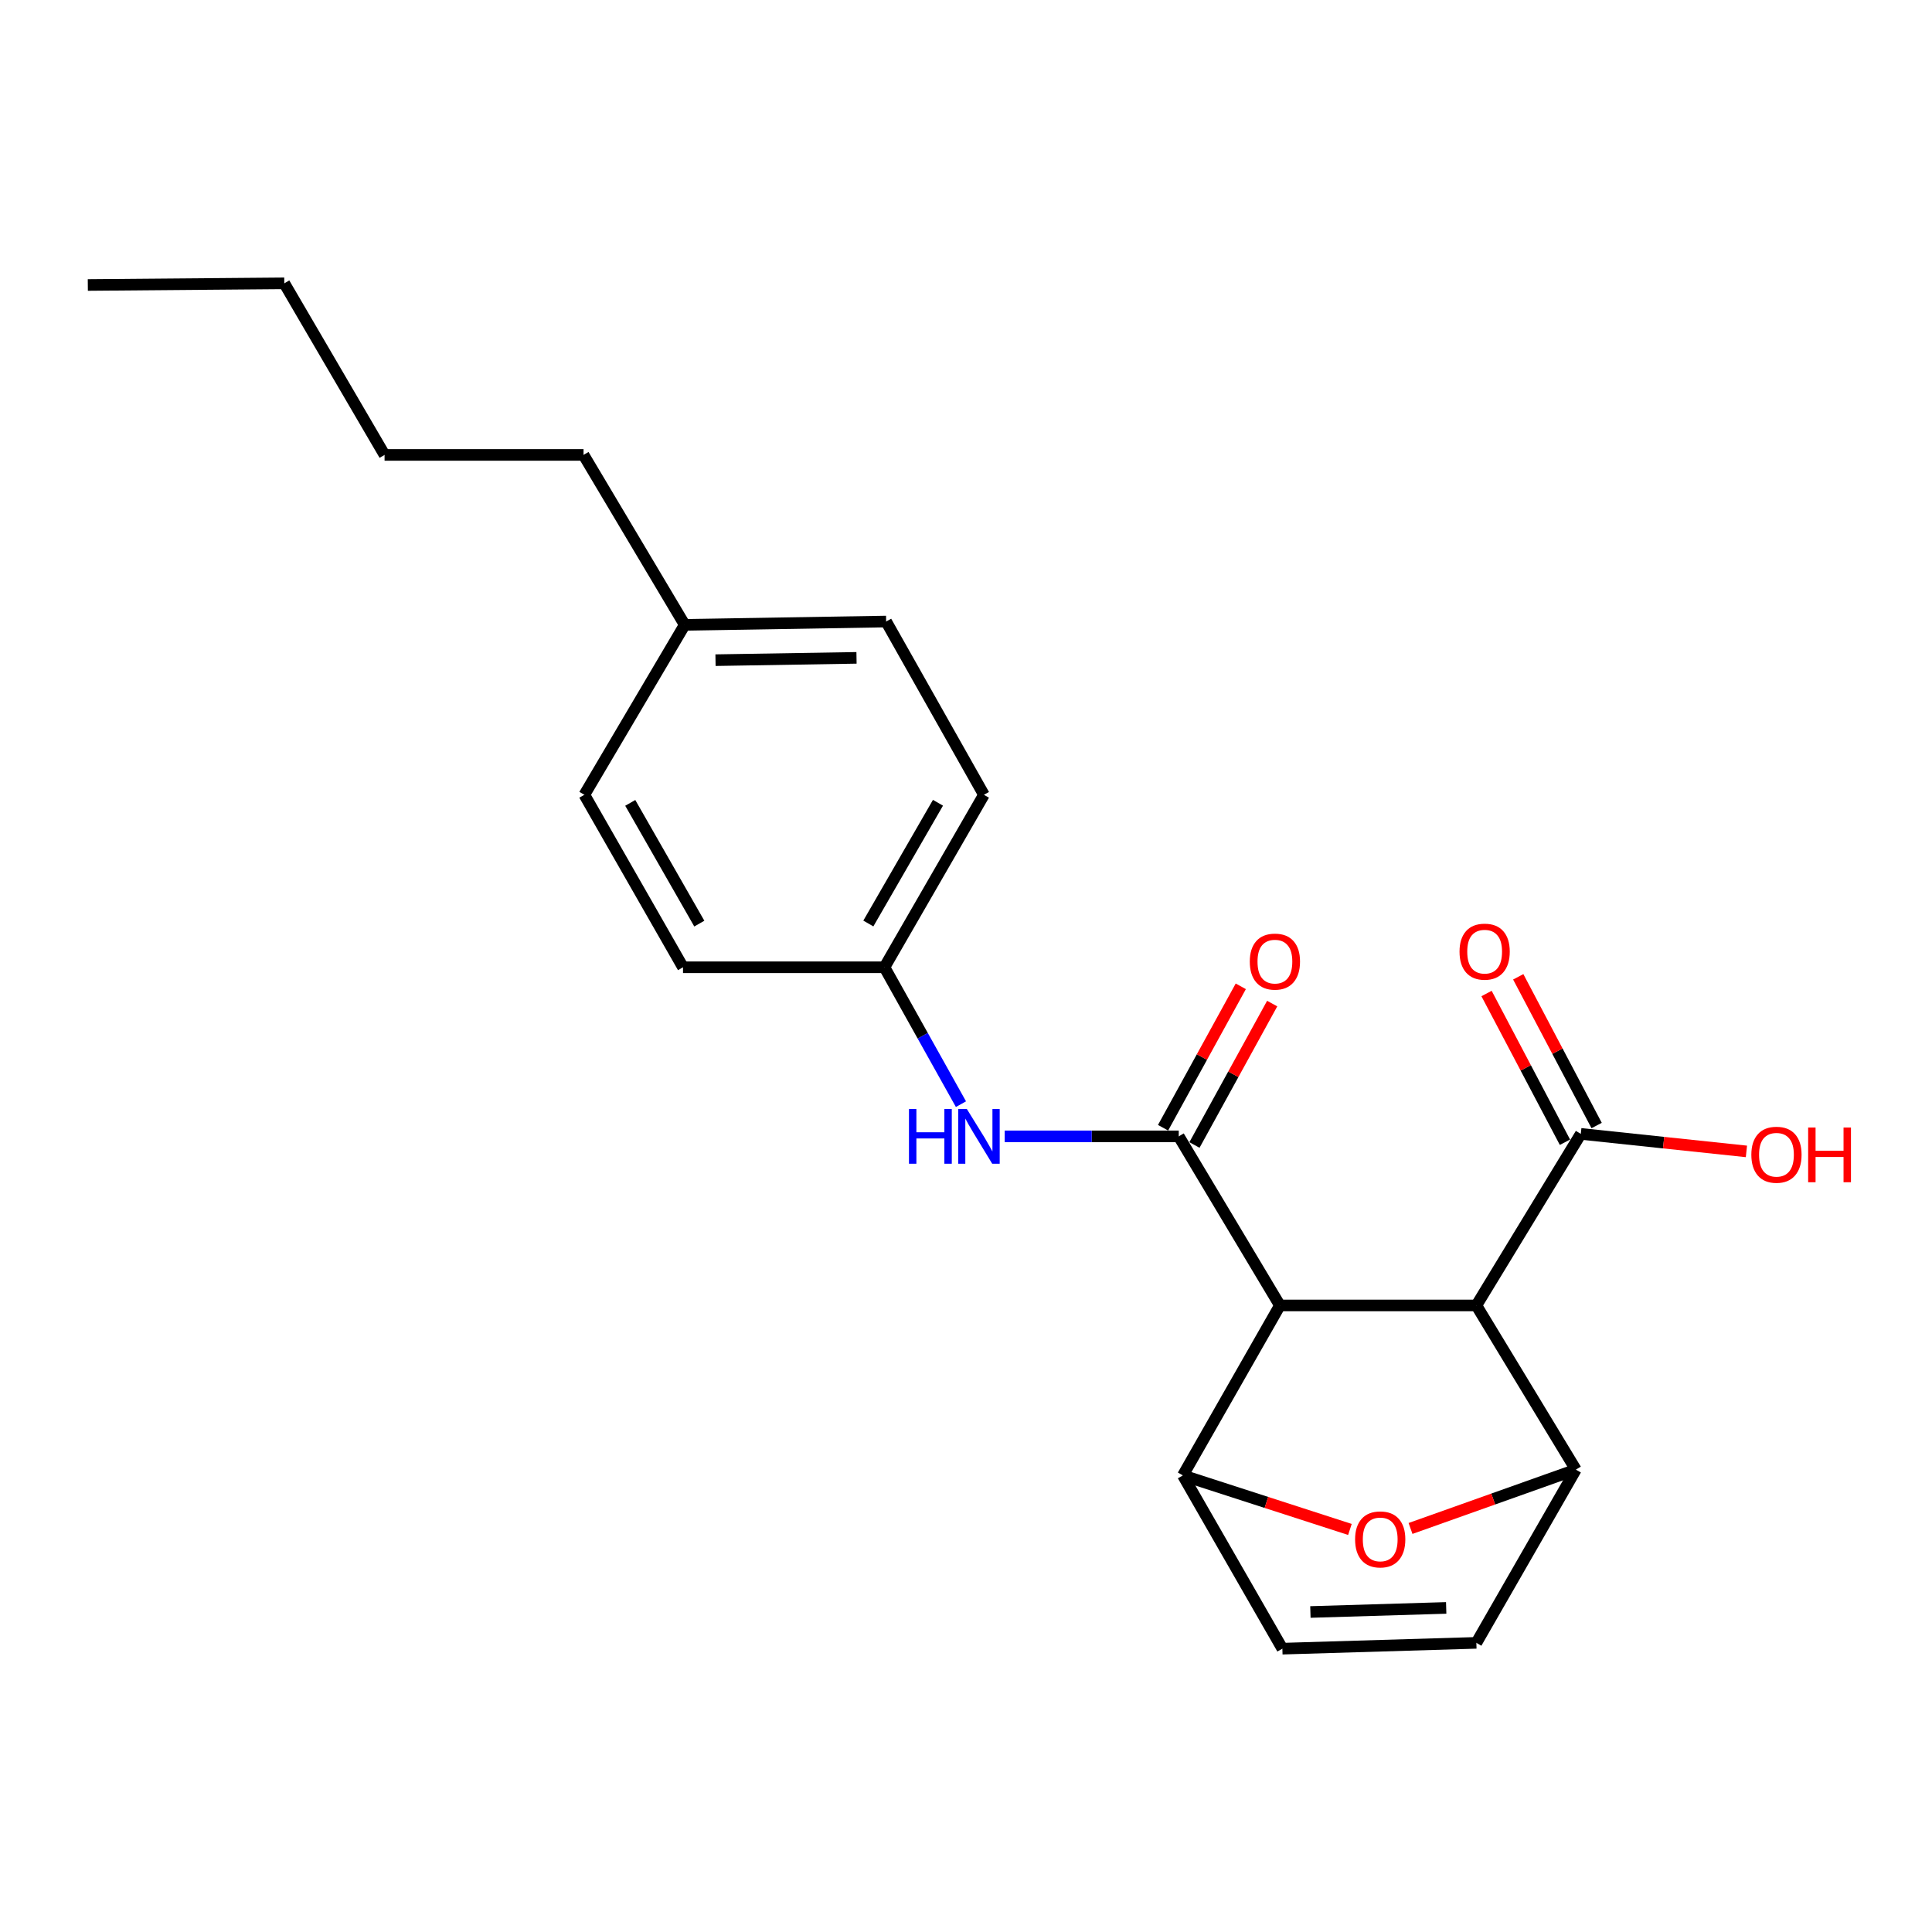<?xml version='1.0' encoding='iso-8859-1'?>
<svg version='1.1' baseProfile='full'
              xmlns='http://www.w3.org/2000/svg'
                      xmlns:rdkit='http://www.rdkit.org/xml'
                      xmlns:xlink='http://www.w3.org/1999/xlink'
                  xml:space='preserve'
width='1000px' height='1000px' viewBox='0 0 1000 1000'>
<!-- END OF HEADER -->
<rect style='opacity:1.0;fill:#FFFFFF;stroke:none' width='1000' height='1000' x='0' y='0'> </rect>
<path class='bond-0' d='M 662.475,675.696 L 764.164,675.696' style='fill:none;fill-rule:evenodd;stroke:#000000;stroke-width:6px;stroke-linecap:butt;stroke-linejoin:miter;stroke-opacity:1' />
<path class='bond-1' d='M 662.475,675.696 L 610.122,588.183' style='fill:none;fill-rule:evenodd;stroke:#000000;stroke-width:6px;stroke-linecap:butt;stroke-linejoin:miter;stroke-opacity:1' />
<path class='bond-2' d='M 662.475,675.696 L 612.265,763.672' style='fill:none;fill-rule:evenodd;stroke:#000000;stroke-width:6px;stroke-linecap:butt;stroke-linejoin:miter;stroke-opacity:1' />
<path class='bond-3' d='M 764.164,675.696 L 815.662,760.674' style='fill:none;fill-rule:evenodd;stroke:#000000;stroke-width:6px;stroke-linecap:butt;stroke-linejoin:miter;stroke-opacity:1' />
<path class='bond-5' d='M 764.164,675.696 L 818.217,586.895' style='fill:none;fill-rule:evenodd;stroke:#000000;stroke-width:6px;stroke-linecap:butt;stroke-linejoin:miter;stroke-opacity:1' />
<path class='bond-8' d='M 610.122,588.183 L 565.075,588.183' style='fill:none;fill-rule:evenodd;stroke:#000000;stroke-width:6px;stroke-linecap:butt;stroke-linejoin:miter;stroke-opacity:1' />
<path class='bond-8' d='M 565.075,588.183 L 520.029,588.183' style='fill:none;fill-rule:evenodd;stroke:#0000FF;stroke-width:6px;stroke-linecap:butt;stroke-linejoin:miter;stroke-opacity:1' />
<path class='bond-9' d='M 618.247,592.649 L 638.365,556.049' style='fill:none;fill-rule:evenodd;stroke:#000000;stroke-width:6px;stroke-linecap:butt;stroke-linejoin:miter;stroke-opacity:1' />
<path class='bond-9' d='M 638.365,556.049 L 658.482,519.45' style='fill:none;fill-rule:evenodd;stroke:#FF0000;stroke-width:6px;stroke-linecap:butt;stroke-linejoin:miter;stroke-opacity:1' />
<path class='bond-9' d='M 601.997,583.717 L 622.115,547.117' style='fill:none;fill-rule:evenodd;stroke:#000000;stroke-width:6px;stroke-linecap:butt;stroke-linejoin:miter;stroke-opacity:1' />
<path class='bond-9' d='M 622.115,547.117 L 642.232,510.518' style='fill:none;fill-rule:evenodd;stroke:#FF0000;stroke-width:6px;stroke-linecap:butt;stroke-linejoin:miter;stroke-opacity:1' />
<path class='bond-4' d='M 612.265,763.672 L 655.489,777.654' style='fill:none;fill-rule:evenodd;stroke:#000000;stroke-width:6px;stroke-linecap:butt;stroke-linejoin:miter;stroke-opacity:1' />
<path class='bond-4' d='M 655.489,777.654 L 698.713,791.637' style='fill:none;fill-rule:evenodd;stroke:#FF0000;stroke-width:6px;stroke-linecap:butt;stroke-linejoin:miter;stroke-opacity:1' />
<path class='bond-7' d='M 612.265,763.672 L 663.753,853.349' style='fill:none;fill-rule:evenodd;stroke:#000000;stroke-width:6px;stroke-linecap:butt;stroke-linejoin:miter;stroke-opacity:1' />
<path class='bond-22' d='M 815.662,760.674 L 772.873,775.901' style='fill:none;fill-rule:evenodd;stroke:#000000;stroke-width:6px;stroke-linecap:butt;stroke-linejoin:miter;stroke-opacity:1' />
<path class='bond-22' d='M 772.873,775.901 L 730.083,791.128' style='fill:none;fill-rule:evenodd;stroke:#FF0000;stroke-width:6px;stroke-linecap:butt;stroke-linejoin:miter;stroke-opacity:1' />
<path class='bond-23' d='M 815.662,760.674 L 764.164,850.341' style='fill:none;fill-rule:evenodd;stroke:#000000;stroke-width:6px;stroke-linecap:butt;stroke-linejoin:miter;stroke-opacity:1' />
<path class='bond-10' d='M 826.418,582.571 L 806.128,544.083' style='fill:none;fill-rule:evenodd;stroke:#000000;stroke-width:6px;stroke-linecap:butt;stroke-linejoin:miter;stroke-opacity:1' />
<path class='bond-10' d='M 806.128,544.083 L 785.838,505.594' style='fill:none;fill-rule:evenodd;stroke:#FF0000;stroke-width:6px;stroke-linecap:butt;stroke-linejoin:miter;stroke-opacity:1' />
<path class='bond-10' d='M 810.015,591.219 L 789.725,552.73' style='fill:none;fill-rule:evenodd;stroke:#000000;stroke-width:6px;stroke-linecap:butt;stroke-linejoin:miter;stroke-opacity:1' />
<path class='bond-10' d='M 789.725,552.73 L 769.435,514.242' style='fill:none;fill-rule:evenodd;stroke:#FF0000;stroke-width:6px;stroke-linecap:butt;stroke-linejoin:miter;stroke-opacity:1' />
<path class='bond-12' d='M 818.217,586.895 L 861.082,591.43' style='fill:none;fill-rule:evenodd;stroke:#000000;stroke-width:6px;stroke-linecap:butt;stroke-linejoin:miter;stroke-opacity:1' />
<path class='bond-12' d='M 861.082,591.43 L 903.947,595.964' style='fill:none;fill-rule:evenodd;stroke:#FF0000;stroke-width:6px;stroke-linecap:butt;stroke-linejoin:miter;stroke-opacity:1' />
<path class='bond-6' d='M 764.164,850.341 L 663.753,853.349' style='fill:none;fill-rule:evenodd;stroke:#000000;stroke-width:6px;stroke-linecap:butt;stroke-linejoin:miter;stroke-opacity:1' />
<path class='bond-6' d='M 748.547,832.257 L 678.259,834.363' style='fill:none;fill-rule:evenodd;stroke:#000000;stroke-width:6px;stroke-linecap:butt;stroke-linejoin:miter;stroke-opacity:1' />
<path class='bond-11' d='M 497.389,571.516 L 477.59,536.088' style='fill:none;fill-rule:evenodd;stroke:#0000FF;stroke-width:6px;stroke-linecap:butt;stroke-linejoin:miter;stroke-opacity:1' />
<path class='bond-11' d='M 477.59,536.088 L 457.791,500.659' style='fill:none;fill-rule:evenodd;stroke:#000000;stroke-width:6px;stroke-linecap:butt;stroke-linejoin:miter;stroke-opacity:1' />
<path class='bond-14' d='M 457.791,500.659 L 509.279,411.385' style='fill:none;fill-rule:evenodd;stroke:#000000;stroke-width:6px;stroke-linecap:butt;stroke-linejoin:miter;stroke-opacity:1' />
<path class='bond-14' d='M 449.451,478.004 L 485.493,415.512' style='fill:none;fill-rule:evenodd;stroke:#000000;stroke-width:6px;stroke-linecap:butt;stroke-linejoin:miter;stroke-opacity:1' />
<path class='bond-15' d='M 457.791,500.659 L 353.527,500.659' style='fill:none;fill-rule:evenodd;stroke:#000000;stroke-width:6px;stroke-linecap:butt;stroke-linejoin:miter;stroke-opacity:1' />
<path class='bond-13' d='M 354.403,323.418 L 458.666,321.708' style='fill:none;fill-rule:evenodd;stroke:#000000;stroke-width:6px;stroke-linecap:butt;stroke-linejoin:miter;stroke-opacity:1' />
<path class='bond-13' d='M 370.346,341.702 L 443.331,340.505' style='fill:none;fill-rule:evenodd;stroke:#000000;stroke-width:6px;stroke-linecap:butt;stroke-linejoin:miter;stroke-opacity:1' />
<path class='bond-18' d='M 354.403,323.418 L 302.039,235.462' style='fill:none;fill-rule:evenodd;stroke:#000000;stroke-width:6px;stroke-linecap:butt;stroke-linejoin:miter;stroke-opacity:1' />
<path class='bond-24' d='M 354.403,323.418 L 302.462,411.385' style='fill:none;fill-rule:evenodd;stroke:#000000;stroke-width:6px;stroke-linecap:butt;stroke-linejoin:miter;stroke-opacity:1' />
<path class='bond-17' d='M 509.279,411.385 L 458.666,321.708' style='fill:none;fill-rule:evenodd;stroke:#000000;stroke-width:6px;stroke-linecap:butt;stroke-linejoin:miter;stroke-opacity:1' />
<path class='bond-16' d='M 353.527,500.659 L 302.462,411.385' style='fill:none;fill-rule:evenodd;stroke:#000000;stroke-width:6px;stroke-linecap:butt;stroke-linejoin:miter;stroke-opacity:1' />
<path class='bond-16' d='M 361.963,478.061 L 326.217,415.569' style='fill:none;fill-rule:evenodd;stroke:#000000;stroke-width:6px;stroke-linecap:butt;stroke-linejoin:miter;stroke-opacity:1' />
<path class='bond-19' d='M 302.039,235.462 L 199.053,235.462' style='fill:none;fill-rule:evenodd;stroke:#000000;stroke-width:6px;stroke-linecap:butt;stroke-linejoin:miter;stroke-opacity:1' />
<path class='bond-20' d='M 199.053,235.462 L 147.153,146.651' style='fill:none;fill-rule:evenodd;stroke:#000000;stroke-width:6px;stroke-linecap:butt;stroke-linejoin:miter;stroke-opacity:1' />
<path class='bond-21' d='M 147.153,146.651 L 45.455,147.506' style='fill:none;fill-rule:evenodd;stroke:#000000;stroke-width:6px;stroke-linecap:butt;stroke-linejoin:miter;stroke-opacity:1' />
<path  class='atom-5' d='M 701.396 796.79
Q 701.396 789.99, 704.756 786.19
Q 708.116 782.39, 714.396 782.39
Q 720.676 782.39, 724.036 786.19
Q 727.396 789.99, 727.396 796.79
Q 727.396 803.67, 723.996 807.59
Q 720.596 811.47, 714.396 811.47
Q 708.156 811.47, 704.756 807.59
Q 701.396 803.71, 701.396 796.79
M 714.396 808.27
Q 718.716 808.27, 721.036 805.39
Q 723.396 802.47, 723.396 796.79
Q 723.396 791.23, 721.036 788.43
Q 718.716 785.59, 714.396 785.59
Q 710.076 785.59, 707.716 788.39
Q 705.396 791.19, 705.396 796.79
Q 705.396 802.51, 707.716 805.39
Q 710.076 808.27, 714.396 808.27
' fill='#FF0000'/>
<path  class='atom-9' d='M 470.483 574.023
L 474.323 574.023
L 474.323 586.063
L 488.803 586.063
L 488.803 574.023
L 492.643 574.023
L 492.643 602.343
L 488.803 602.343
L 488.803 589.263
L 474.323 589.263
L 474.323 602.343
L 470.483 602.343
L 470.483 574.023
' fill='#0000FF'/>
<path  class='atom-9' d='M 500.443 574.023
L 509.723 589.023
Q 510.643 590.503, 512.123 593.183
Q 513.603 595.863, 513.683 596.023
L 513.683 574.023
L 517.443 574.023
L 517.443 602.343
L 513.563 602.343
L 503.603 585.943
Q 502.443 584.023, 501.203 581.823
Q 500.003 579.623, 499.643 578.943
L 499.643 602.343
L 495.963 602.343
L 495.963 574.023
L 500.443 574.023
' fill='#0000FF'/>
<path  class='atom-10' d='M 646.89 497.721
Q 646.89 490.921, 650.25 487.121
Q 653.61 483.321, 659.89 483.321
Q 666.17 483.321, 669.53 487.121
Q 672.89 490.921, 672.89 497.721
Q 672.89 504.601, 669.49 508.521
Q 666.09 512.401, 659.89 512.401
Q 653.65 512.401, 650.25 508.521
Q 646.89 504.641, 646.89 497.721
M 659.89 509.201
Q 664.21 509.201, 666.53 506.321
Q 668.89 503.401, 668.89 497.721
Q 668.89 492.161, 666.53 489.361
Q 664.21 486.521, 659.89 486.521
Q 655.57 486.521, 653.21 489.321
Q 650.89 492.121, 650.89 497.721
Q 650.89 503.441, 653.21 506.321
Q 655.57 509.201, 659.89 509.201
' fill='#FF0000'/>
<path  class='atom-11' d='M 755.449 492.57
Q 755.449 485.77, 758.809 481.97
Q 762.169 478.17, 768.449 478.17
Q 774.729 478.17, 778.089 481.97
Q 781.449 485.77, 781.449 492.57
Q 781.449 499.45, 778.049 503.37
Q 774.649 507.25, 768.449 507.25
Q 762.209 507.25, 758.809 503.37
Q 755.449 499.49, 755.449 492.57
M 768.449 504.05
Q 772.769 504.05, 775.089 501.17
Q 777.449 498.25, 777.449 492.57
Q 777.449 487.01, 775.089 484.21
Q 772.769 481.37, 768.449 481.37
Q 764.129 481.37, 761.769 484.17
Q 759.449 486.97, 759.449 492.57
Q 759.449 498.29, 761.769 501.17
Q 764.129 504.05, 768.449 504.05
' fill='#FF0000'/>
<path  class='atom-13' d='M 906.493 597.689
Q 906.493 590.889, 909.853 587.089
Q 913.213 583.289, 919.493 583.289
Q 925.773 583.289, 929.133 587.089
Q 932.493 590.889, 932.493 597.689
Q 932.493 604.569, 929.093 608.489
Q 925.693 612.369, 919.493 612.369
Q 913.253 612.369, 909.853 608.489
Q 906.493 604.609, 906.493 597.689
M 919.493 609.169
Q 923.813 609.169, 926.133 606.289
Q 928.493 603.369, 928.493 597.689
Q 928.493 592.129, 926.133 589.329
Q 923.813 586.489, 919.493 586.489
Q 915.173 586.489, 912.813 589.289
Q 910.493 592.089, 910.493 597.689
Q 910.493 603.409, 912.813 606.289
Q 915.173 609.169, 919.493 609.169
' fill='#FF0000'/>
<path  class='atom-13' d='M 935.893 583.609
L 939.733 583.609
L 939.733 595.649
L 954.213 595.649
L 954.213 583.609
L 958.053 583.609
L 958.053 611.929
L 954.213 611.929
L 954.213 598.849
L 939.733 598.849
L 939.733 611.929
L 935.893 611.929
L 935.893 583.609
' fill='#FF0000'/>
</svg>
